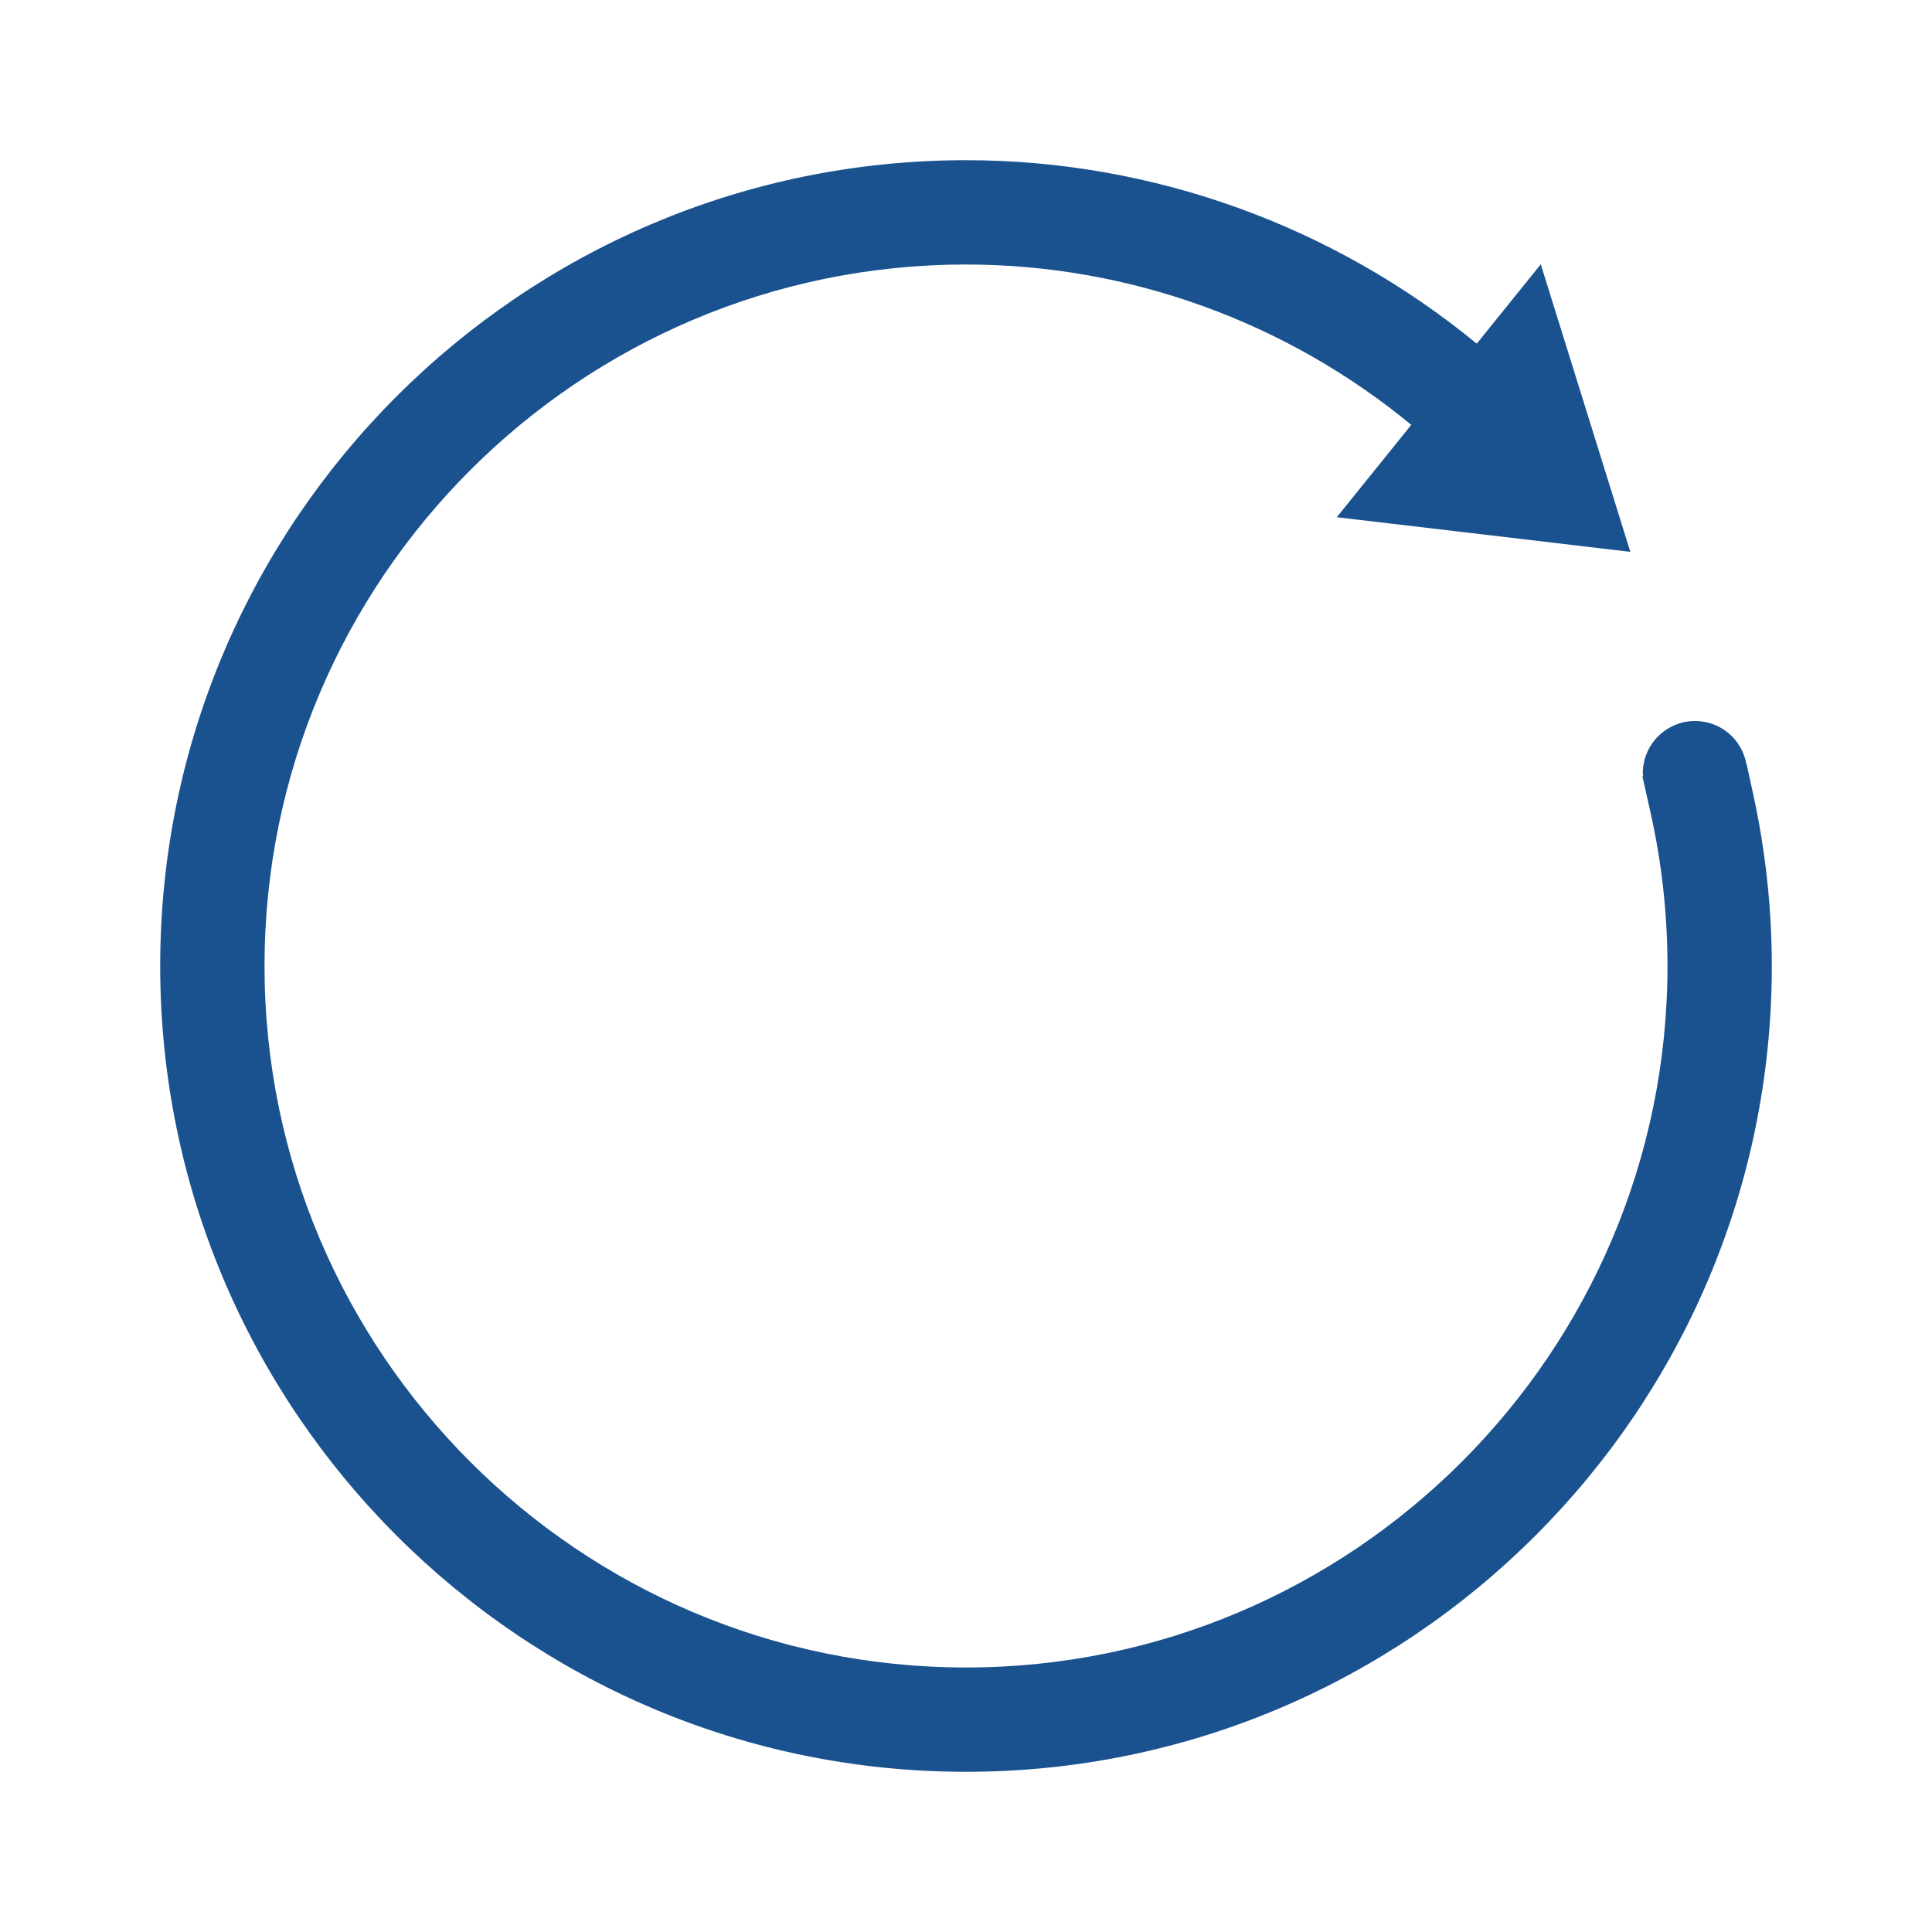 <svg version="1.1" xmlns="http://www.w3.org/2000/svg" xmlns:xlink="http://www.w3.org/1999/xlink" x="0" y="0" width="120" height="120" viewBox="0, 0, 1200, 1199.999">  <g id="Calque_1">    <g>      <path d="M1084.549,475.525 L1084.377,475.554 C1082.064,460.162 1068.907,448.323 1052.871,448.323 C1035.206,448.323 1020.886,462.643 1020.886,480.308 C1020.886,481.091 1021.061,481.825 1021.116,482.595 L1020.734,482.615 L1021.433,485.732 C1021.578,486.58 1021.78,487.396 1021.991,488.218 L1025.684,504.687 C1032.664,535.824 1036.203,567.888 1036.203,599.996 C1036.203,840.522 840.525,1036.206 600.005,1036.206 C359.479,1036.206 163.798,840.522 163.798,599.996 C163.798,359.47 359.479,163.792 600.005,163.792 C701.096,163.792 799.184,199.307 877.27,263.804 L831.251,320.861 L1011.924,342.168 L956.803,165.195 L917.307,214.164 C827.914,140.541 715.628,99.999 600.004,99.999 C324.301,99.999 100.001,324.296 100.001,599.996 C100.001,875.702 324.302,1099.999 600.004,1099.999 C875.701,1099.999 1099.998,875.701 1099.998,599.996 C1099.998,564.337 1096.11,528.46 1088.445,493.367 L1084.549,475.525 z" fill="#1A528F"/>      <path d="M1084.549,475.525 L1084.377,475.554 C1082.064,460.162 1068.907,448.323 1052.871,448.323 C1035.206,448.323 1020.886,462.643 1020.886,480.308 C1020.886,481.091 1021.061,481.825 1021.116,482.595 L1020.734,482.615 L1021.433,485.732 C1021.578,486.58 1021.78,487.396 1021.991,488.218 L1025.684,504.687 C1032.664,535.824 1036.203,567.888 1036.203,599.996 C1036.203,840.522 840.525,1036.206 600.005,1036.206 C359.479,1036.206 163.798,840.522 163.798,599.996 C163.798,359.47 359.479,163.792 600.005,163.792 C701.096,163.792 799.184,199.307 877.27,263.804 L831.251,320.861 L1011.924,342.168 L956.803,165.195 L917.307,214.164 C827.914,140.541 715.628,99.999 600.004,99.999 C324.301,99.999 100.001,324.296 100.001,599.996 C100.001,875.702 324.302,1099.999 600.004,1099.999 C875.701,1099.999 1099.998,875.701 1099.998,599.996 C1099.998,564.337 1096.11,528.46 1088.445,493.367 L1084.549,475.525 z" fill-opacity="0" stroke="#1A528F" stroke-width="1" stroke-miterlimit="10"/>    </g>  </g></svg>